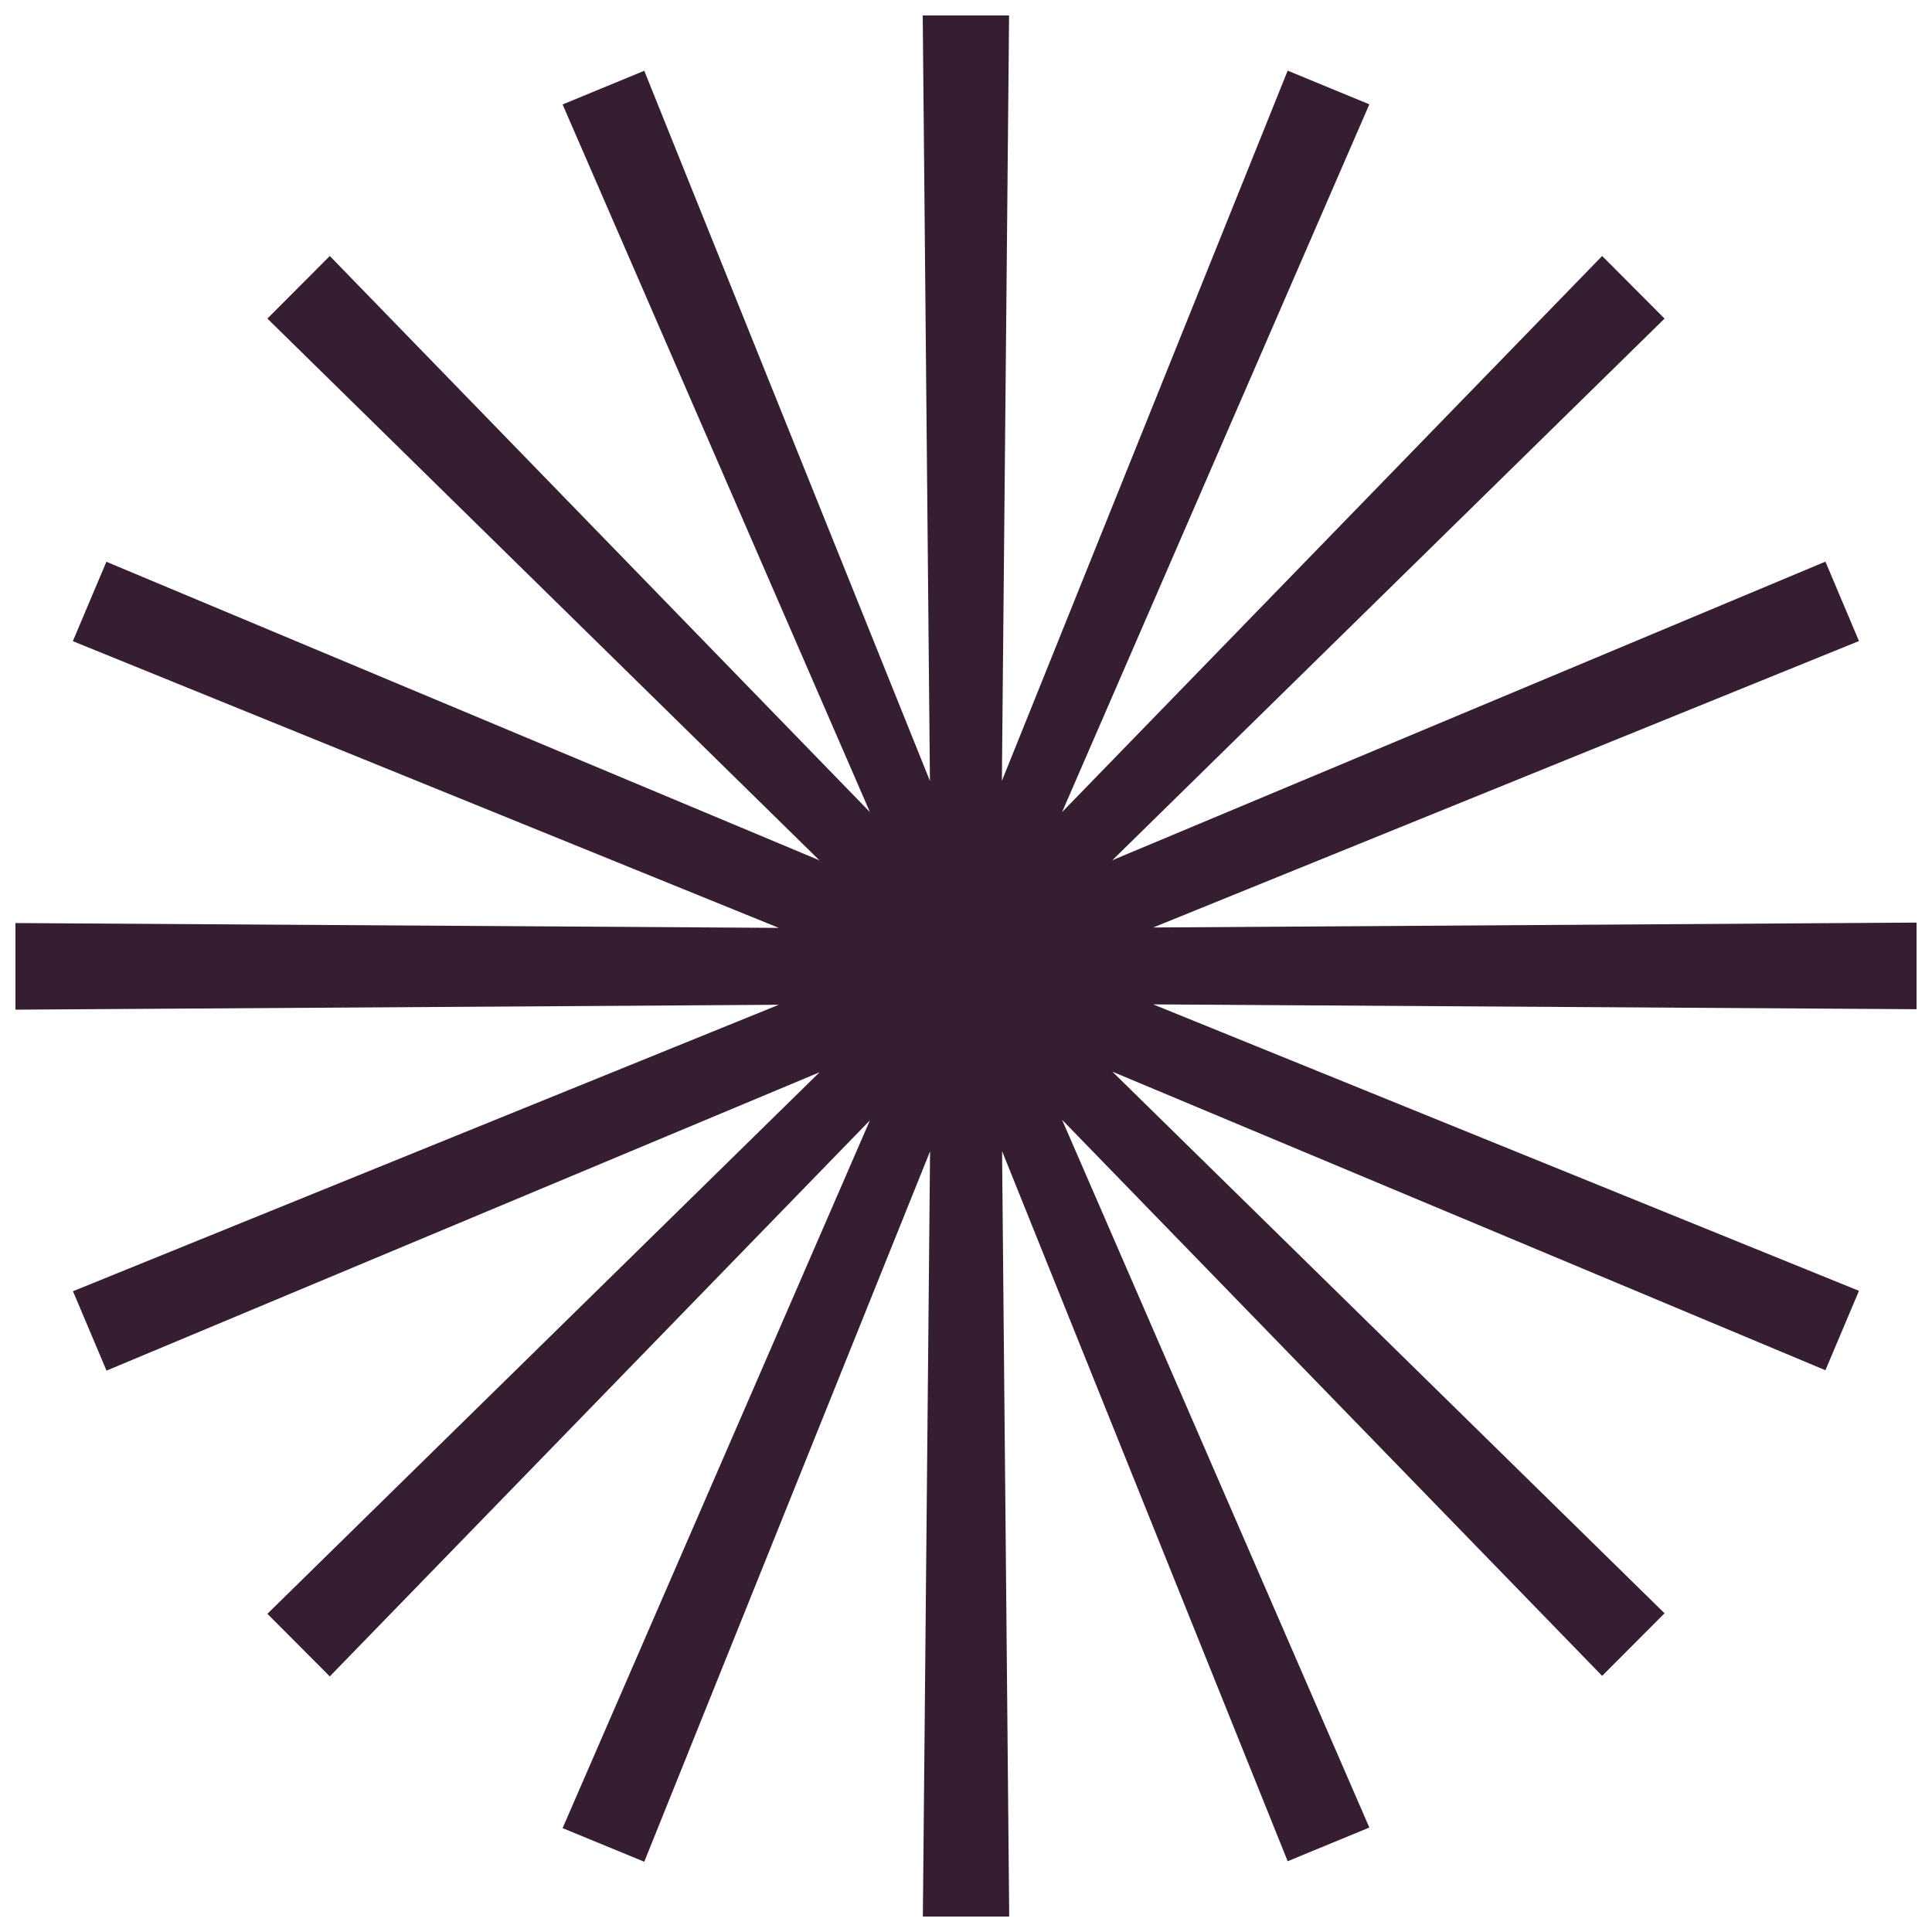 <svg width="30" height="30" viewBox="0 0 30 30" fill="none" xmlns="http://www.w3.org/2000/svg">
<path d="M14.44 17.883L10.004 28.909L8.736 28.387L13.508 17.397L5.121 26.031L4.152 25.059L12.726 16.65L1.654 21.283L1.133 20.05L12.093 15.602L0.24 15.678V14.333L12.093 14.408L1.131 9.956L1.652 8.723L12.724 13.359L4.152 4.947L5.121 3.975L13.508 12.61L8.736 1.622L10.004 1.099L14.44 12.126L14.328 0.24H15.669L15.557 12.126L19.995 1.097L21.263 1.62L16.492 12.61L24.878 3.975L25.847 4.947L17.273 13.357L28.345 8.721L28.866 9.954L17.907 14.402L29.76 14.326V15.671L17.907 15.596L28.866 20.044L28.345 21.277L17.273 16.641L25.847 25.051L24.878 26.023L16.492 17.388L21.263 28.378L19.995 28.901L15.56 17.874L15.671 29.76H14.33L14.442 17.874L14.44 17.883Z" fill="#351E31"/>
</svg>

